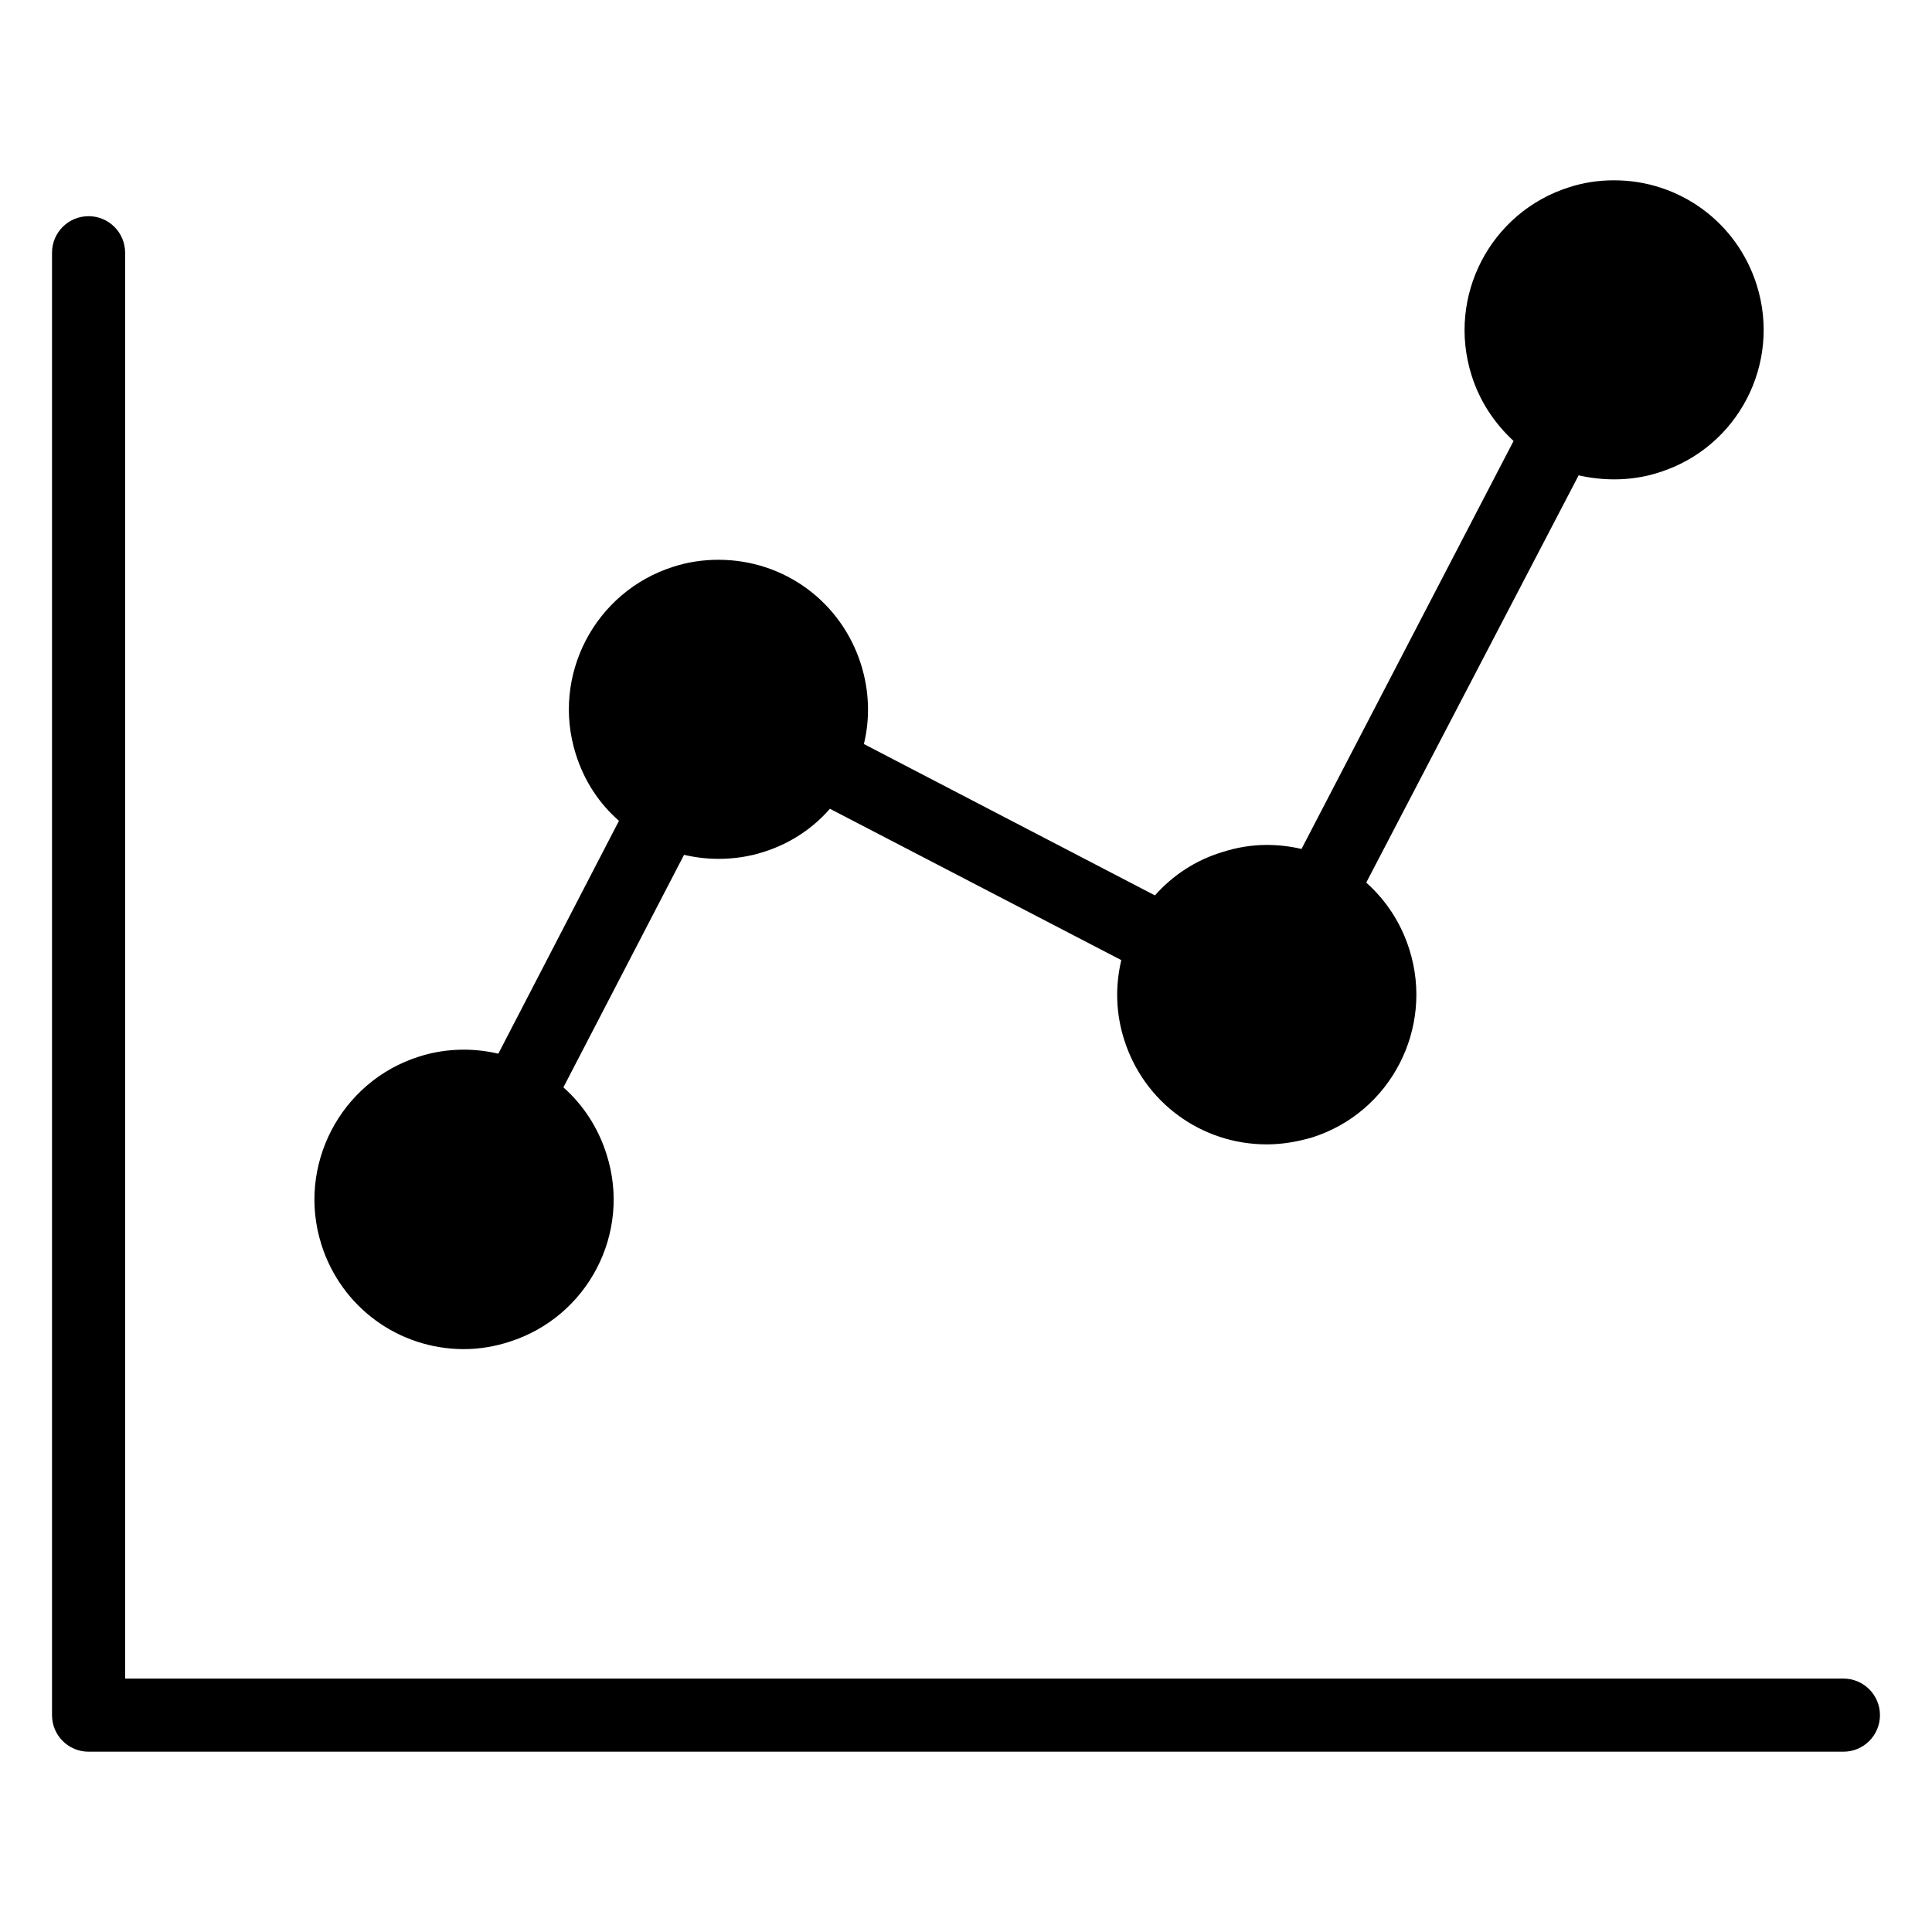<?xml version="1.0" encoding="UTF-8"?>
<!-- Uploaded to: ICON Repo, www.svgrepo.com, Generator: ICON Repo Mixer Tools -->
<svg fill="#000000" width="800px" height="800px" version="1.1" viewBox="144 144 512 512" xmlns="http://www.w3.org/2000/svg">
 <g>
  <path d="m266.95 501.53c4.07 0 8.141-0.676 12.016-1.938 20.832-6.59 32.457-28.871 25.773-49.703-2.231-7.074-6.199-13.078-11.434-17.73l31.973-61.621c2.906 0.68 6.008 1.066 9.105 1.066 4.07 0 8.137-0.582 12.016-1.84 7.074-2.227 13.078-6.297 17.535-11.434l77.219 40.109c-1.648 6.977-1.453 14.145 0.773 21.121 5.231 16.566 20.441 27.711 37.785 27.711 4.07 0 8.043-0.68 12.016-1.84 20.832-6.59 32.359-28.969 25.773-49.801-2.227-7.074-6.199-13.078-11.434-17.73l56.289-107.93c3.004 0.68 6.199 1.066 9.398 1.066 4.07 0 8.043-0.582 11.918-1.84 20.93-6.59 32.457-28.871 25.867-49.703-5.231-16.566-20.441-27.711-37.785-27.711-4.07 0-8.043 0.582-11.918 1.84-20.832 6.59-32.457 28.871-25.867 49.801 2.133 6.879 6.106 12.789 11.141 17.438l-56.195 108.12c-2.906-0.68-6.008-1.066-9.203-1.066-4.07 0-8.043 0.68-11.918 1.938-6.977 2.133-12.984 6.106-17.73 11.434l-77.121-40.109c1.648-6.781 1.453-14.047-0.773-21.121-5.231-16.566-20.348-27.711-37.785-27.711-3.973 0-8.043 0.582-11.918 1.84-20.832 6.59-32.457 28.871-25.867 49.703 2.227 7.074 6.199 13.078 11.434 17.633l-31.973 61.715c-2.906-0.68-6.008-1.066-9.105-1.066-3.973 0-8.043 0.582-11.918 1.84-20.832 6.59-32.457 28.969-25.867 49.801 5.227 16.578 20.438 27.719 37.781 27.719z"/>
  <path d="m632.53 588.84h-455.37v-377.86c0-5.356-4.332-9.688-9.688-9.688-5.356 0-9.688 4.332-9.688 9.688v387.55c0 5.356 4.332 9.688 9.688 9.688h465.05c5.356 0 9.688-4.332 9.688-9.688 0-5.359-4.332-9.691-9.688-9.691z"/>
 </g>
</svg>